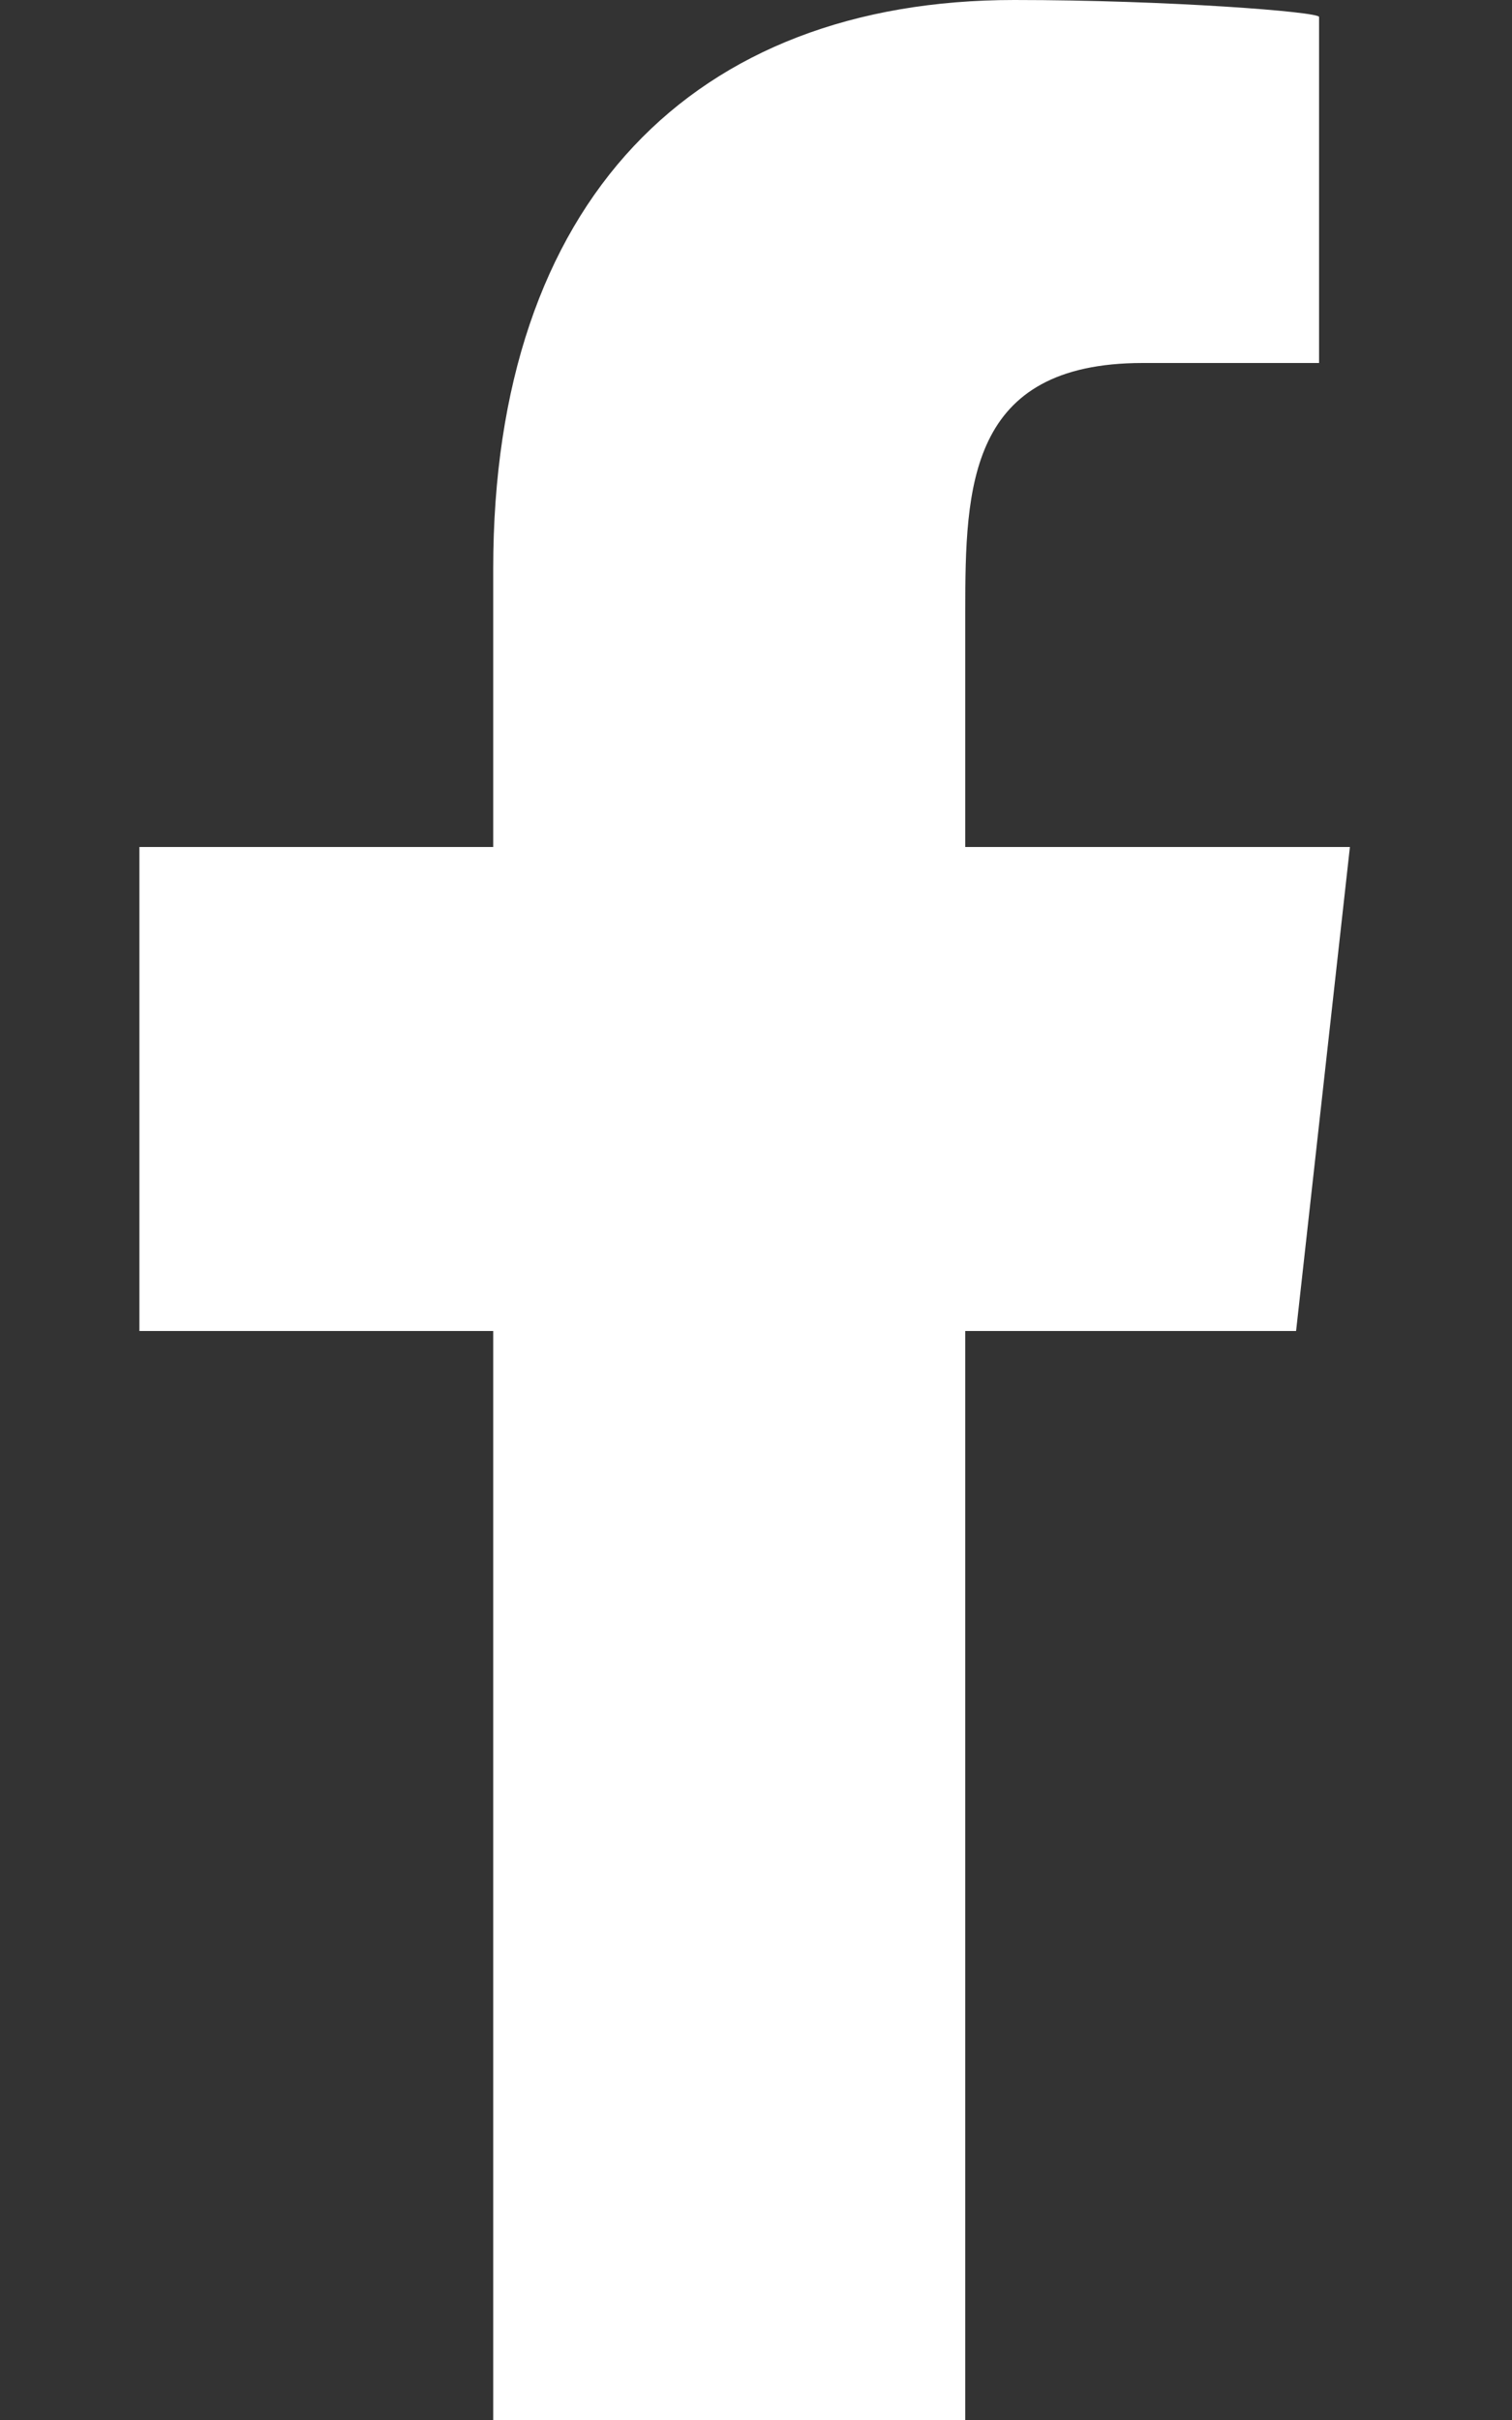 <svg width="5" height="8" viewBox="0 0 5 8" fill="none" xmlns="http://www.w3.org/2000/svg">
<rect x="0" y="0" width="5" height="8" fill="#333333" stroke="none"/>
<path fill-rule="evenodd" clip-rule="evenodd" d="M3.192 8V4.4H4.286L4.464 2.8H3.192V2.021C3.192 1.609 3.202 1.2 3.779 1.2H4.362V0.056C4.362 0.039 3.861 0 3.354 0C2.295 0 1.631 0.663 1.631 1.88V2.8H0.461V4.4H1.631V8H3.192Z" fill="white"/>
</svg>
